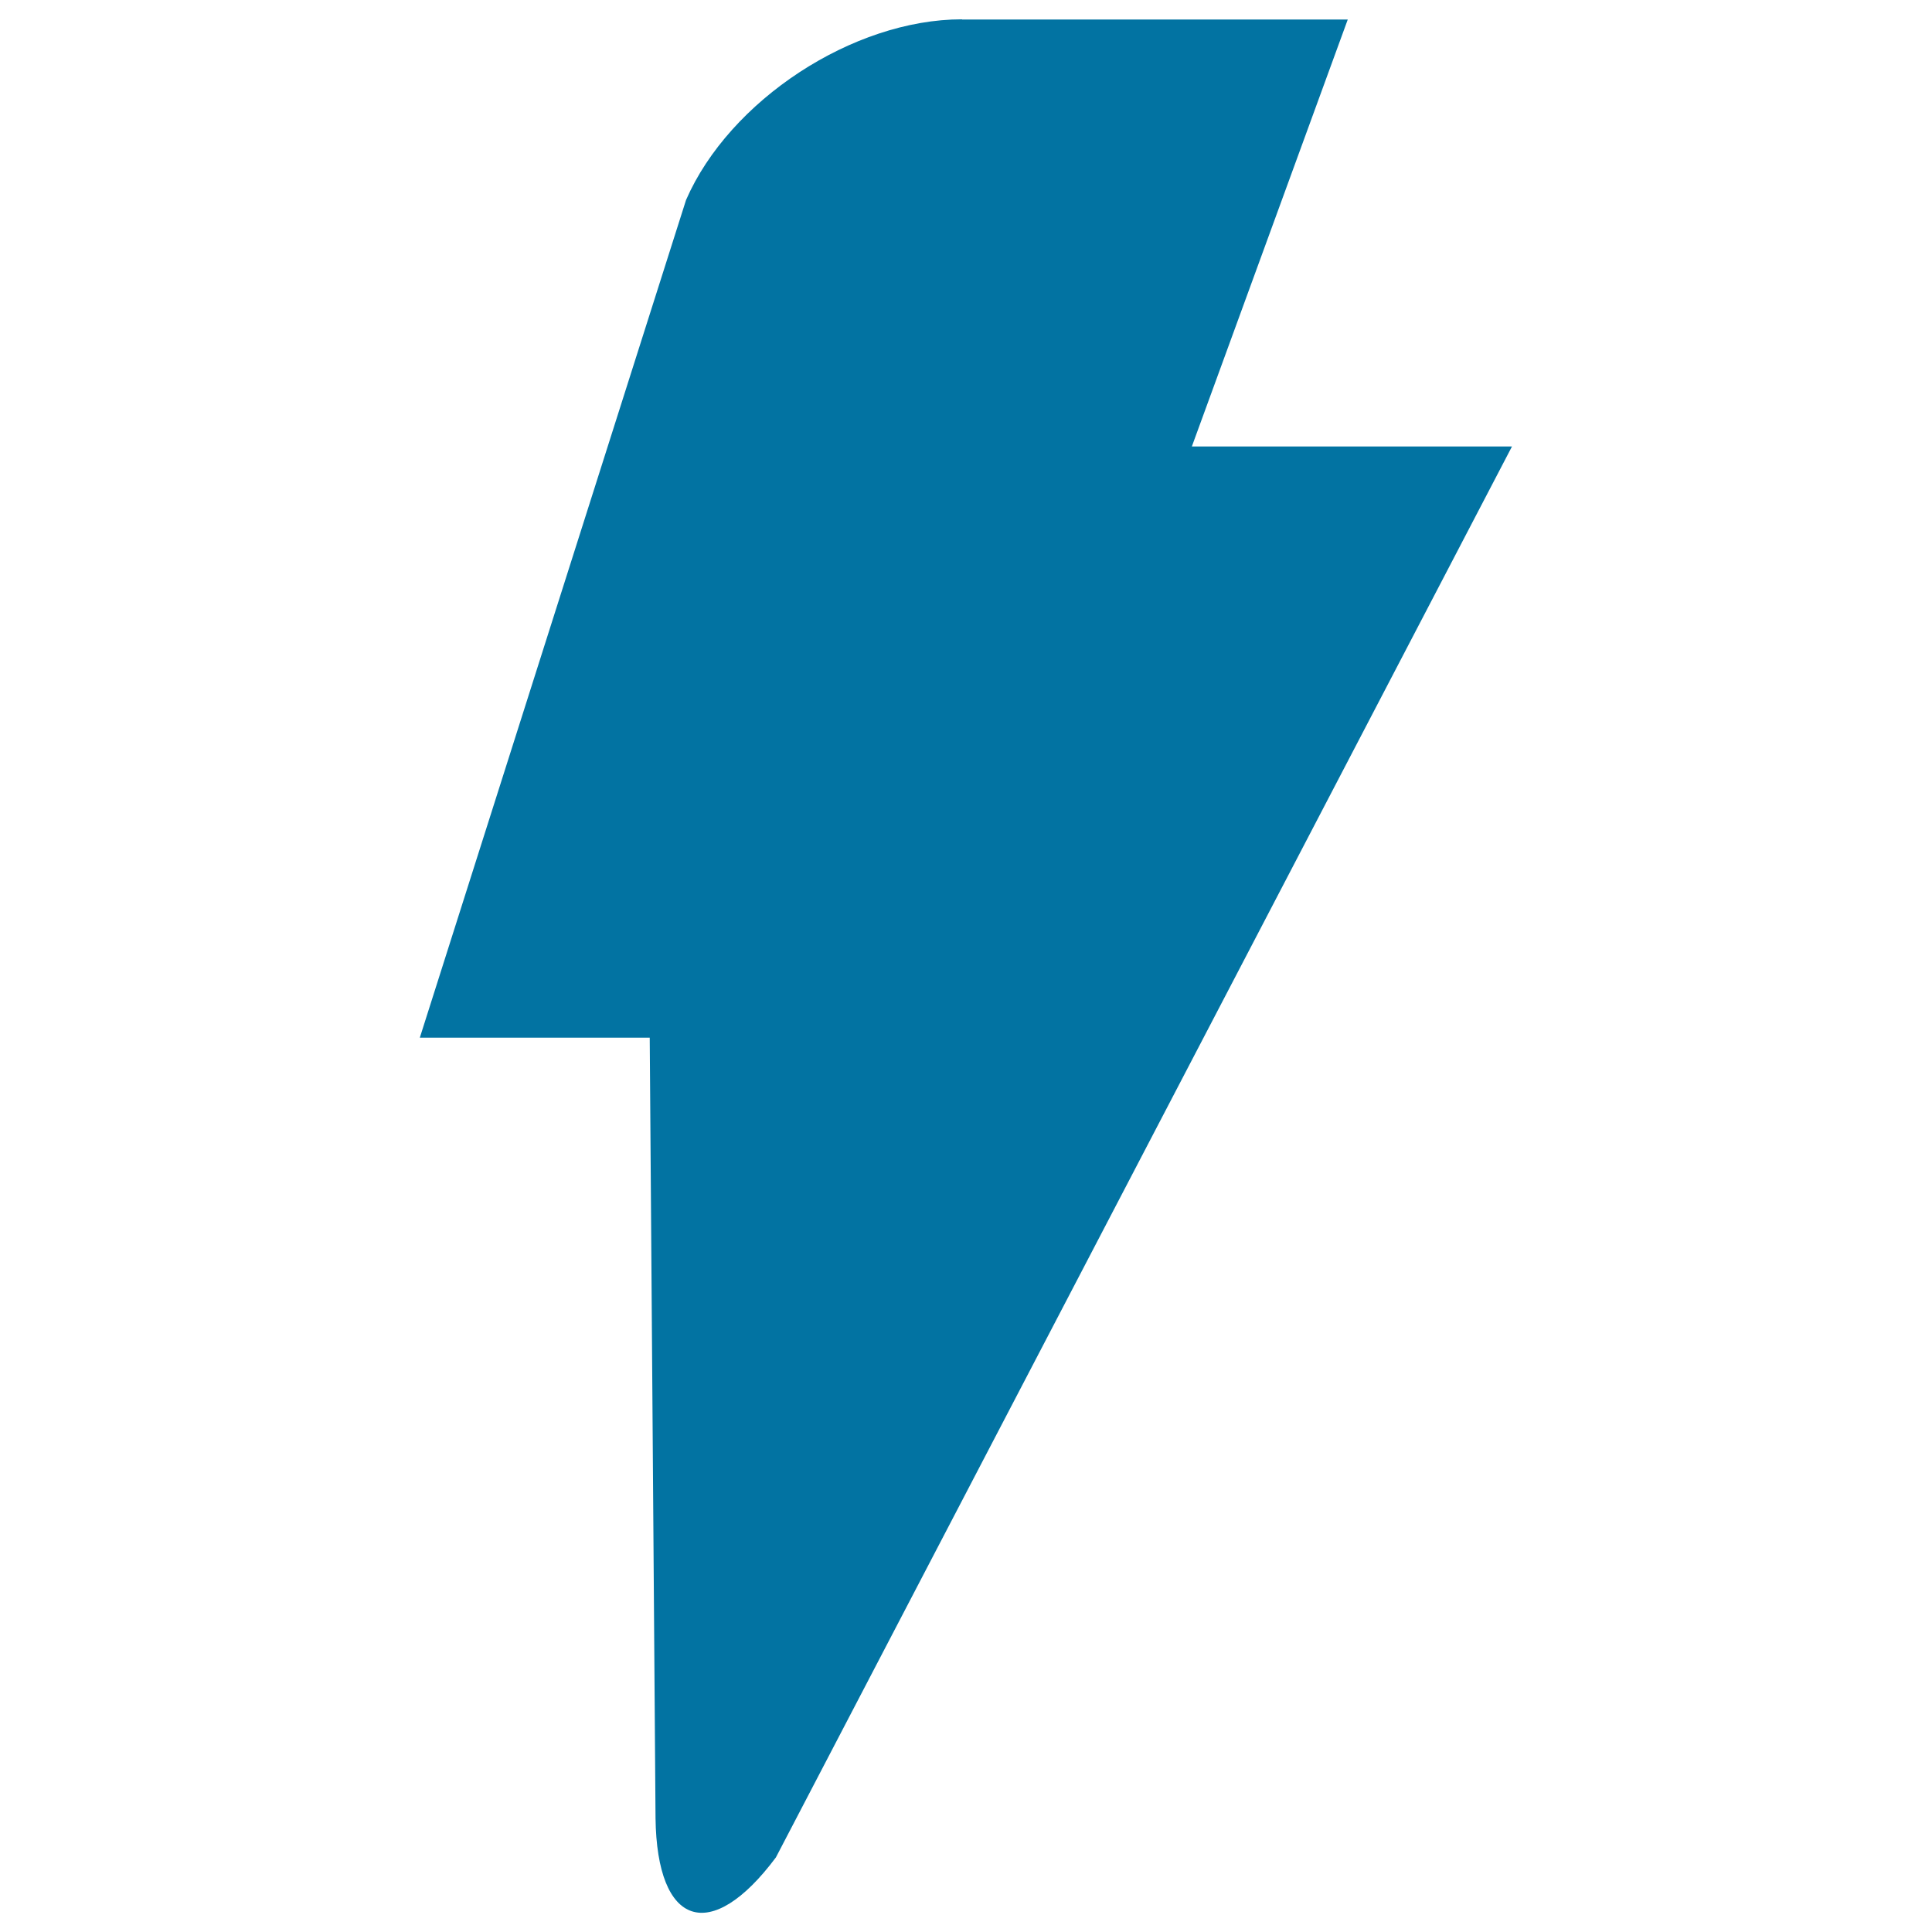 <svg xmlns="http://www.w3.org/2000/svg" viewBox="0 0 1000 1000" style="fill:#0273a2">
<title>Black Lightning SVG icon</title>
<g><path d="M497.9,10c-56.4,0-120.3,41.9-142.8,93.5L217.3,537.1h119l3,403.9c0.7,56.4,28.6,65.5,62.3,20.4l381-730.3H616.9l80.7-221H497.9z"/></g>
</svg>